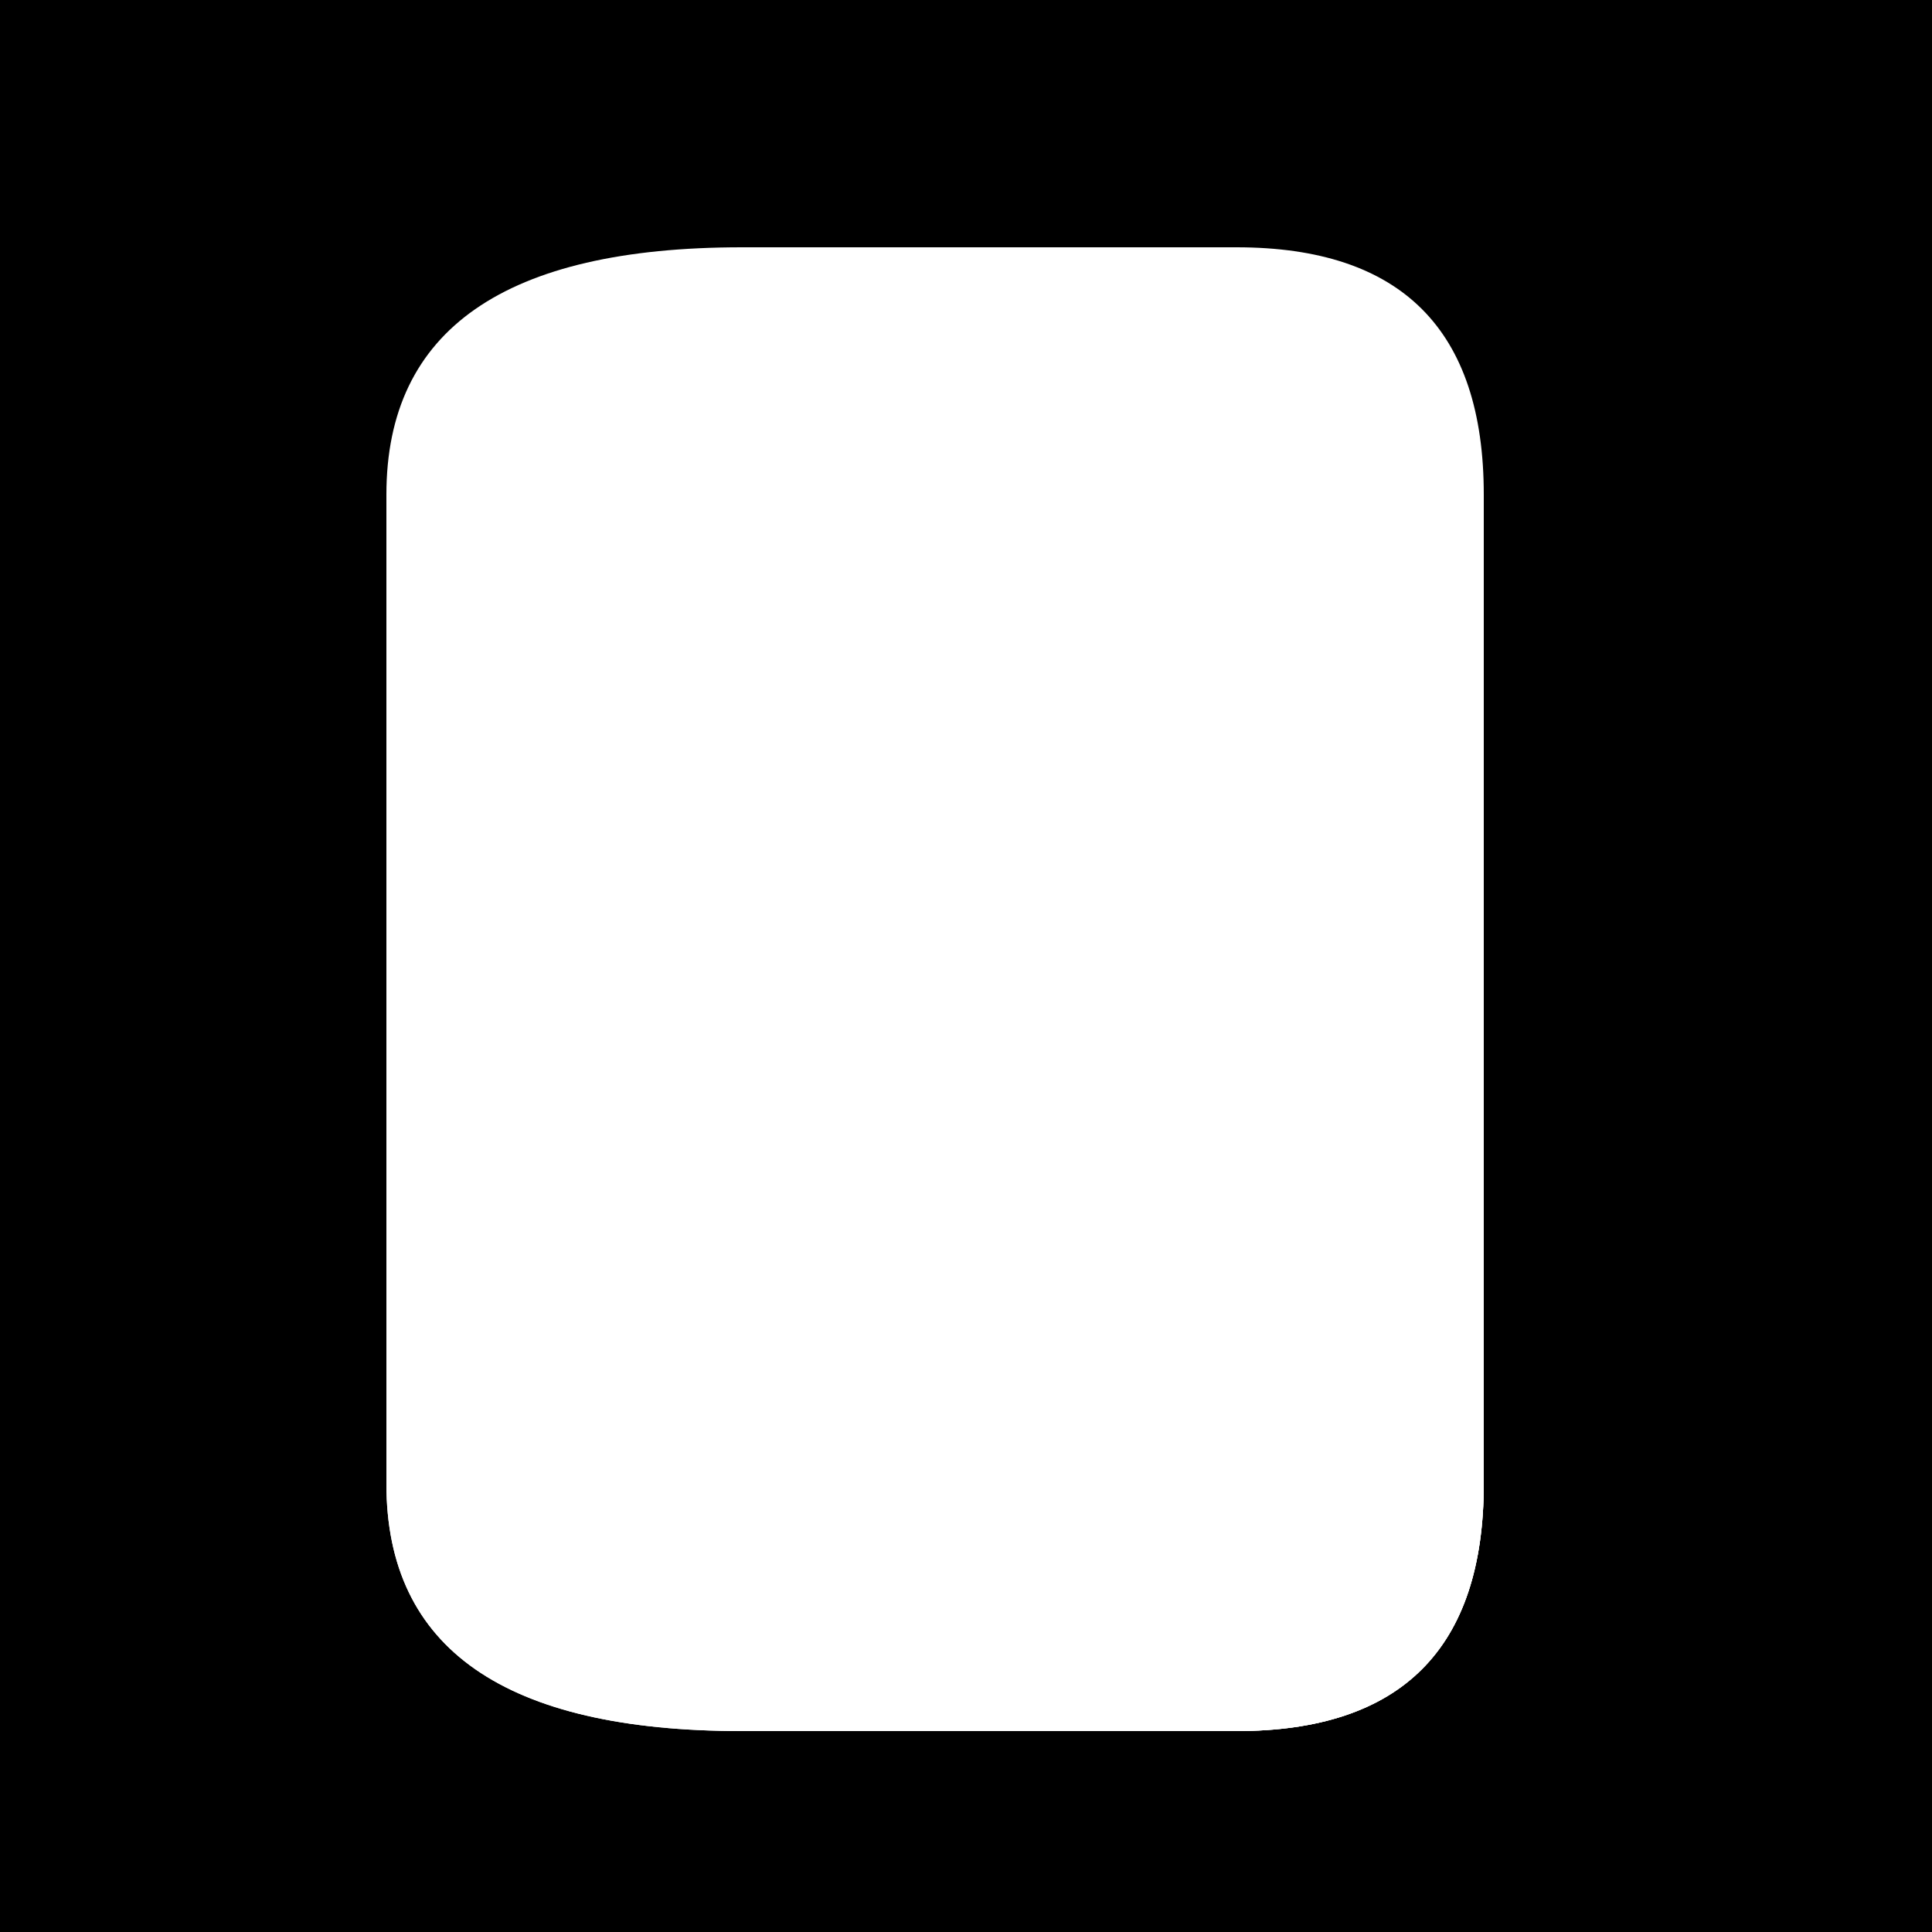 <!--

Generated by DrawGPT.
Free, open source, AI generated images in SVG, PNG, and HTML Canvas format.
https://drawgpt.ai

Created: 2023-11-16T21:08:51.675Z
Link: https://drawgpt.ai/prompt/122058/

-->
<svg xmlns="http://www.w3.org/2000/svg" xmlns:xlink="http://www.w3.org/1999/xlink" width="500" height="500"><defs/><g><rect fill="#000000" stroke="none" x="0" y="0" width="512" height="512"/><path fill="#ffffff" stroke="none" paint-order="stroke fill markers" d=" M 100 256 L 100 128 Q 100 64 192 64 L 320 64 Q 384 64 384 128 L 384 384 Q 384 448 320 448 L 192 448 Q 100 448 100 384 Z"/><path fill="#ffffff" stroke="none" paint-order="stroke fill markers" d=" M 224 128 L 224 320 L 352 320 L 352 256 L 288 256 L 288 192 L 352 192 L 352 128 Z"/><path fill="#ffffff" stroke="none" paint-order="stroke fill markers" d=" M 160 128 L 160 384 Q 160 448 224 448 L 320 448 Q 384 448 384 384 L 384 320 L 224 320 L 224 128 Z"/><path fill="#ffffff" stroke="none" paint-order="stroke fill markers" d=" M 100 384 L 100 256 Q 100 192 192 192 L 320 192 Q 384 192 384 256 L 384 384 Q 384 448 320 448 L 192 448 Q 100 448 100 384 Z"/></g></svg>